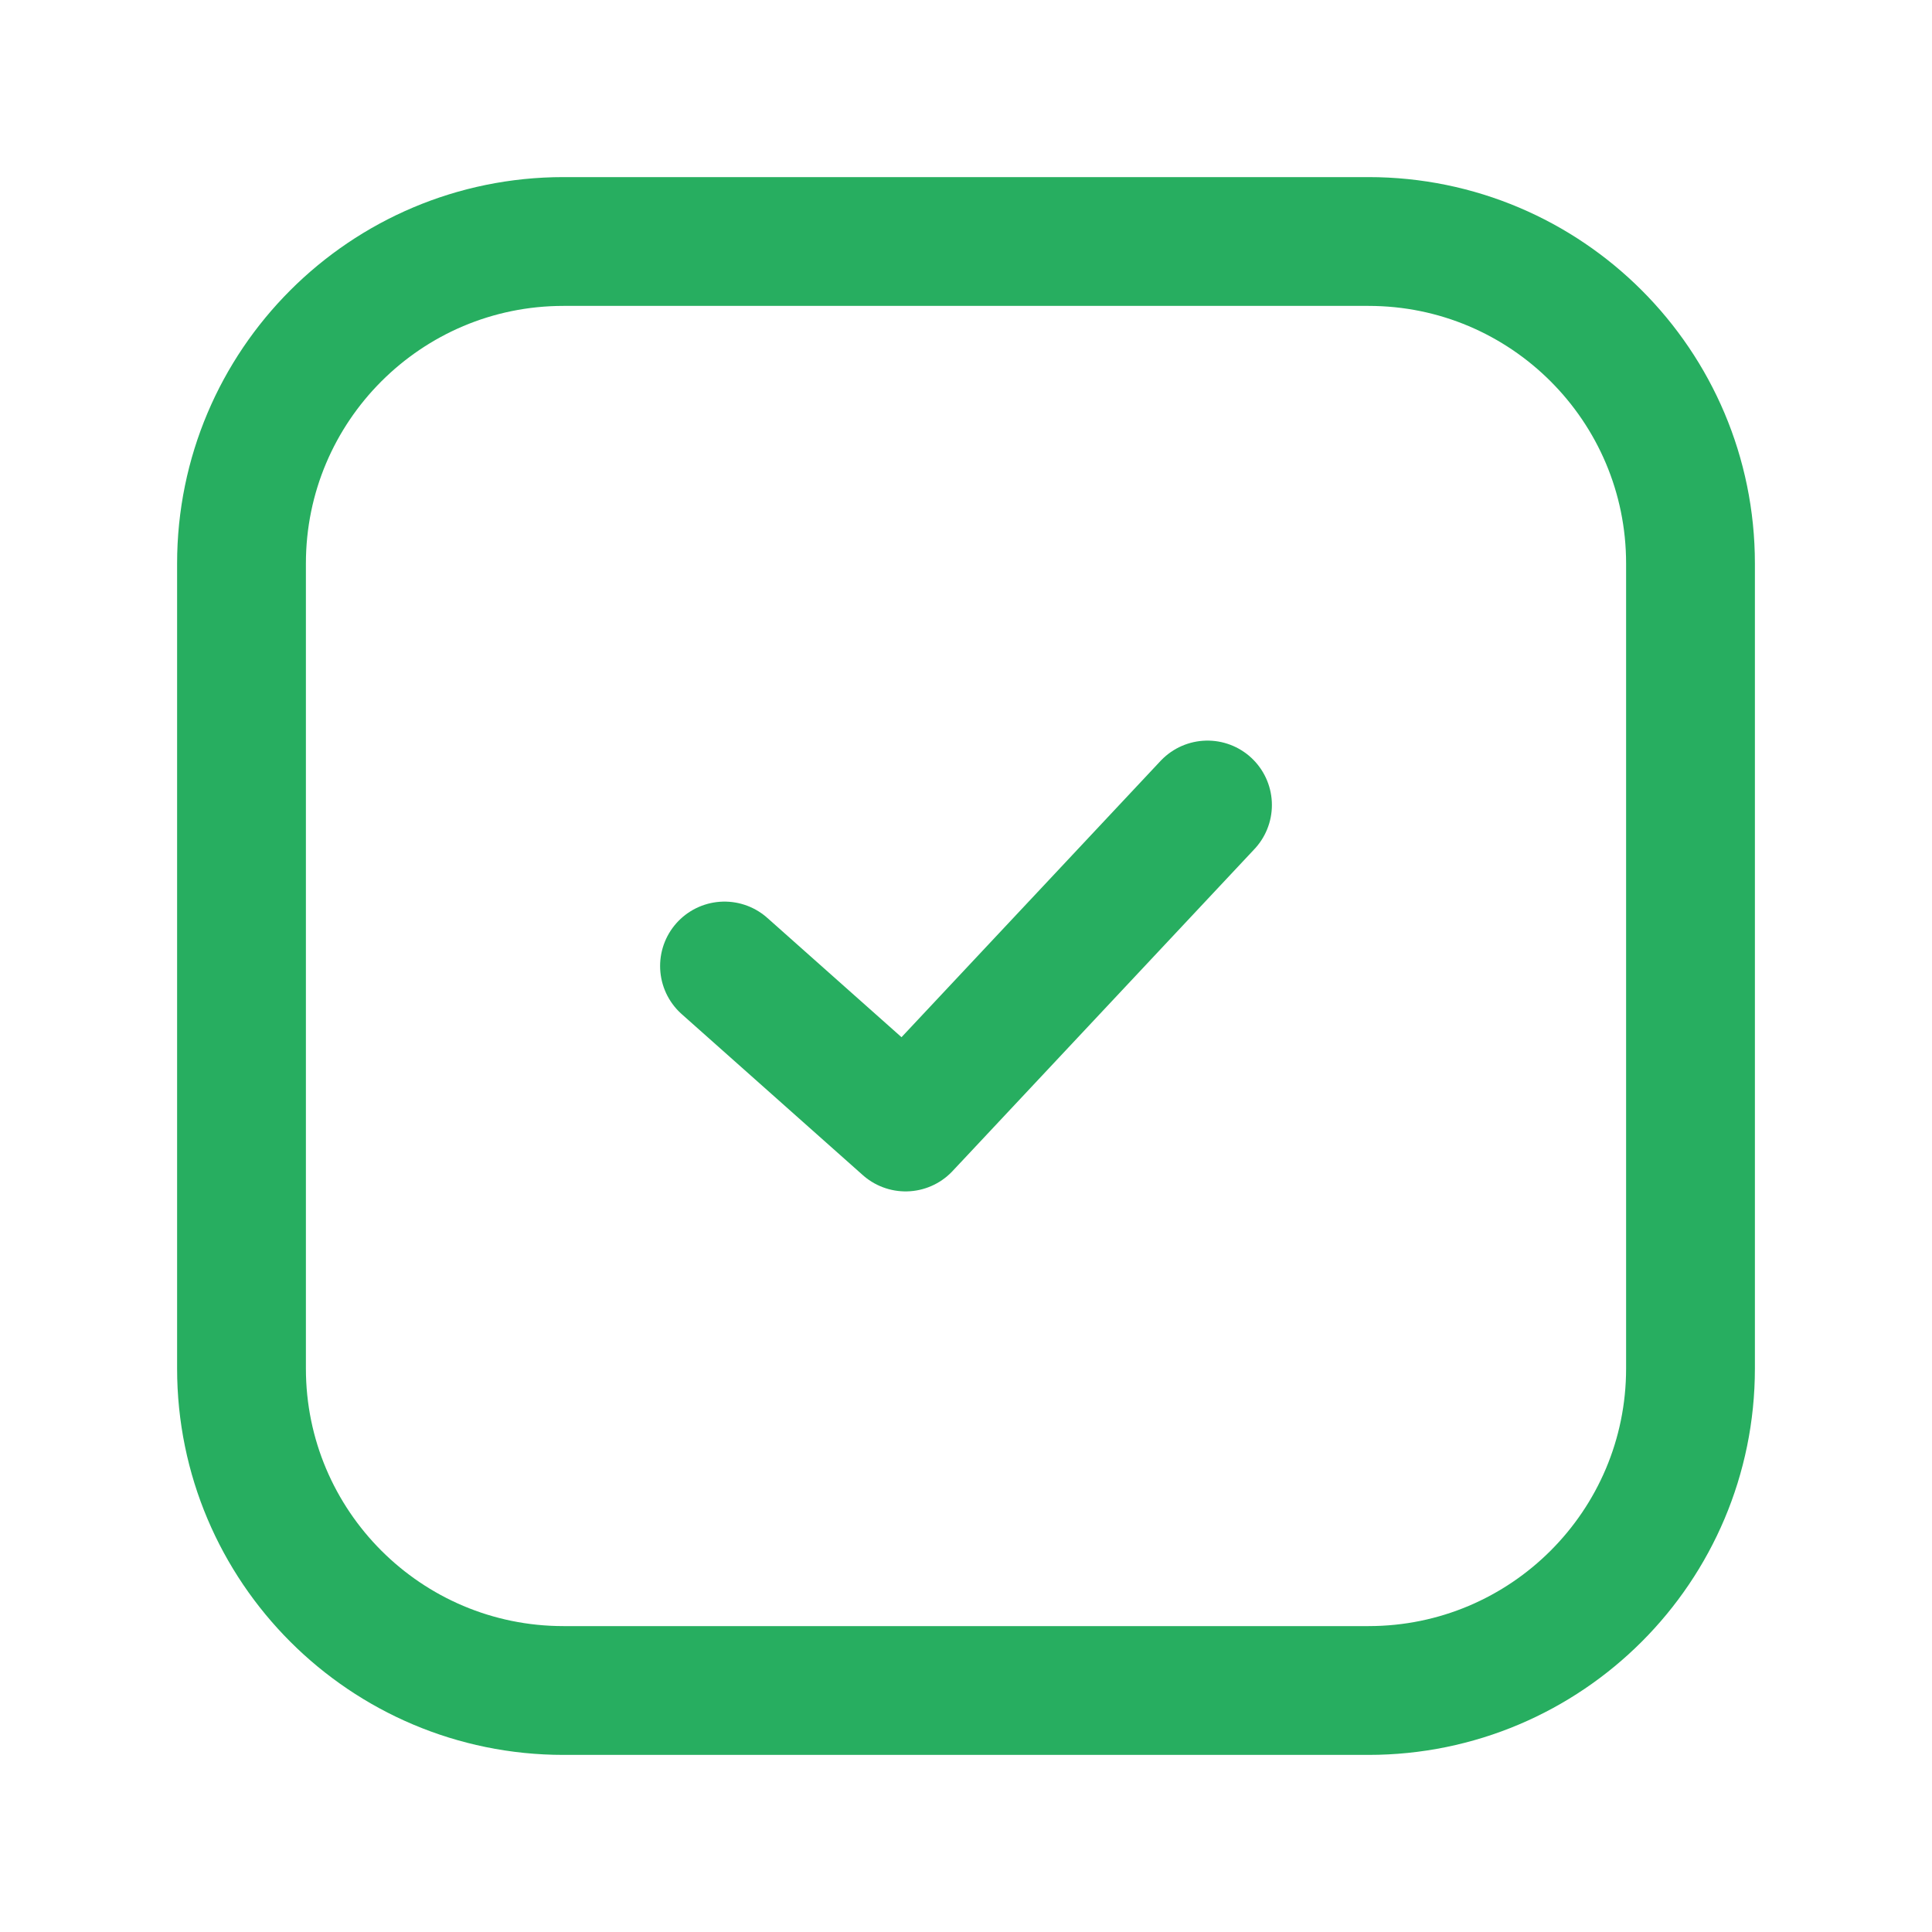 <?xml version="1.0" encoding="UTF-8"?> <svg xmlns="http://www.w3.org/2000/svg" width="30" height="30" viewBox="0 0 30 30" fill="none"> <path d="M21.25 3.75H8.75C5.989 3.75 3.75 5.989 3.75 8.75V21.25C3.75 24.011 5.989 26.25 8.75 26.25H21.25C24.011 26.25 26.25 24.011 26.25 21.25V8.75C26.25 5.989 24.011 3.75 21.25 3.75Z" stroke="#27AE60" stroke-width="2" stroke-linecap="round" stroke-linejoin="round"></path> <path d="M11.25 15L14.062 17.5L18.75 12.5" stroke="#27AE60" stroke-width="2" stroke-linecap="round" stroke-linejoin="round"></path> </svg> 